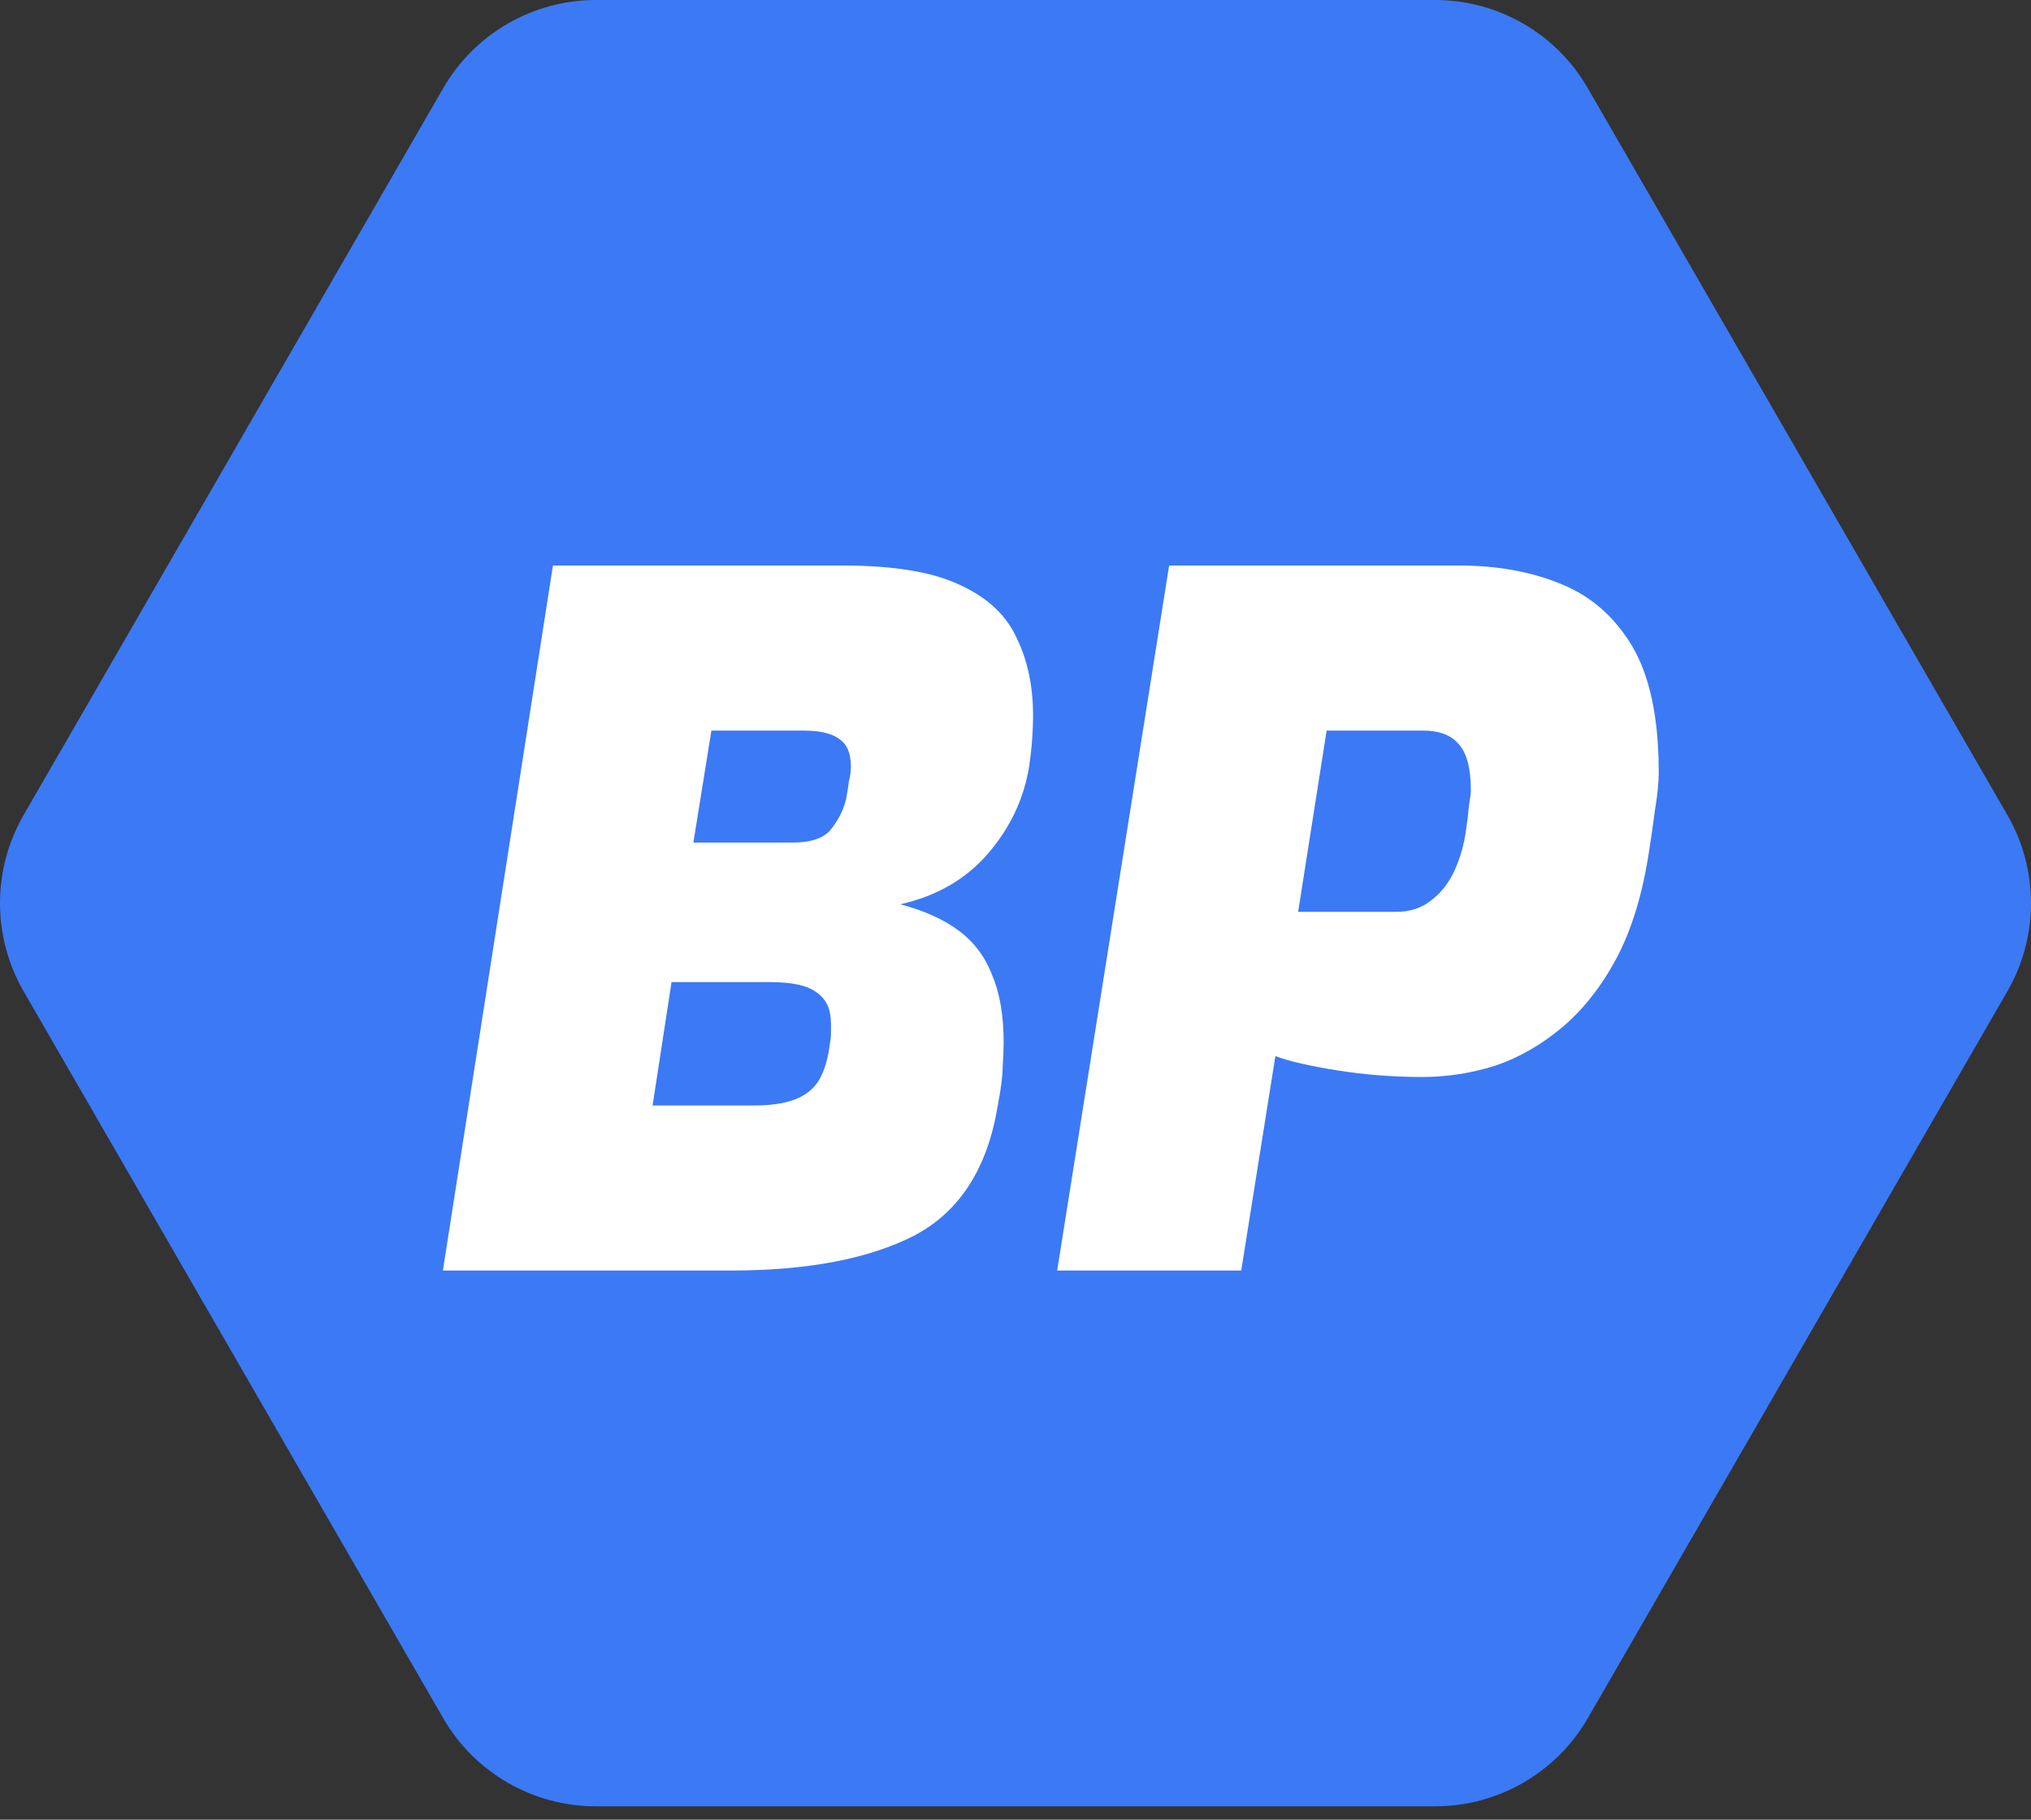 <svg width="48" height="43" viewBox="0 0 48 43" fill="none" xmlns="http://www.w3.org/2000/svg">
<rect x="0" y="0" width="48" height="43" fill="#333333" stroke="none"/>
<path d="M10.475 2.083C11.22 0.794 12.595 2.01939e-06 14.083 1.65871e-06L33.917 0C35.406 8.55914e-07 36.781 0.794 37.525 2.083L47.442 19.26C48.186 20.549 48.186 22.137 47.442 23.425L37.525 40.603C36.781 41.891 35.406 42.685 33.917 42.685H14.083C12.595 42.685 11.22 41.891 10.475 40.603L0.558 23.425C-0.186 22.137 -0.186 20.549 0.558 19.26L10.475 2.083Z" fill="#3C79F5"/>
<path d="M10.467 30.024L13.068 13.364H19.93C21.141 13.364 22.068 13.521 22.711 13.834C23.354 14.133 23.794 14.552 24.034 15.09C24.288 15.613 24.415 16.219 24.415 16.907C24.415 17.101 24.407 17.295 24.392 17.489C24.378 17.684 24.355 17.886 24.325 18.095C24.206 18.857 23.884 19.545 23.361 20.158C22.838 20.771 22.143 21.174 21.276 21.369C21.844 21.518 22.307 21.728 22.666 21.997C23.025 22.266 23.286 22.617 23.451 23.051C23.63 23.469 23.72 24 23.72 24.643C23.72 24.792 23.712 24.979 23.697 25.203C23.697 25.413 23.66 25.712 23.585 26.1C23.346 27.595 22.688 28.627 21.612 29.195C20.535 29.748 19.085 30.024 17.262 30.024H10.467ZM15.423 26.123H17.822C18.211 26.123 18.525 26.078 18.764 25.988C19.018 25.898 19.212 25.749 19.347 25.54C19.482 25.316 19.571 25.017 19.616 24.643C19.631 24.568 19.639 24.493 19.639 24.419C19.639 24.344 19.639 24.269 19.639 24.194C19.639 23.85 19.526 23.604 19.302 23.454C19.093 23.29 18.727 23.208 18.203 23.208H15.871L15.423 26.123ZM16.387 19.911H18.719C19.168 19.911 19.474 19.807 19.639 19.597C19.818 19.373 19.938 19.134 19.997 18.88C20.027 18.715 20.05 18.573 20.065 18.454C20.095 18.334 20.11 18.222 20.11 18.117C20.11 17.803 20.02 17.587 19.84 17.467C19.661 17.332 19.384 17.265 19.011 17.265H16.813L16.387 19.911Z" fill="white"/>
<path d="M24.985 30.024L27.631 13.364H34.492C35.374 13.364 36.167 13.505 36.869 13.79C37.587 14.074 38.155 14.567 38.574 15.27C38.992 15.972 39.202 16.966 39.202 18.252C39.202 18.491 39.172 18.79 39.112 19.149C39.067 19.493 39.022 19.807 38.977 20.091C38.828 21.092 38.574 21.937 38.215 22.625C37.856 23.297 37.43 23.843 36.937 24.262C36.443 24.68 35.913 24.987 35.345 25.181C34.776 25.36 34.201 25.45 33.618 25.45C32.93 25.45 32.258 25.398 31.6 25.293C30.942 25.188 30.456 25.076 30.142 24.957L29.335 30.024H24.985ZM30.68 21.548H32.99C33.319 21.548 33.596 21.459 33.82 21.279C34.059 21.1 34.246 20.861 34.38 20.562C34.515 20.263 34.605 19.941 34.65 19.597C34.679 19.403 34.702 19.216 34.717 19.037C34.747 18.857 34.762 18.738 34.762 18.678C34.762 18.155 34.664 17.788 34.47 17.579C34.291 17.37 34.014 17.265 33.64 17.265H31.353L30.68 21.548Z" fill="white"/>
</svg>
